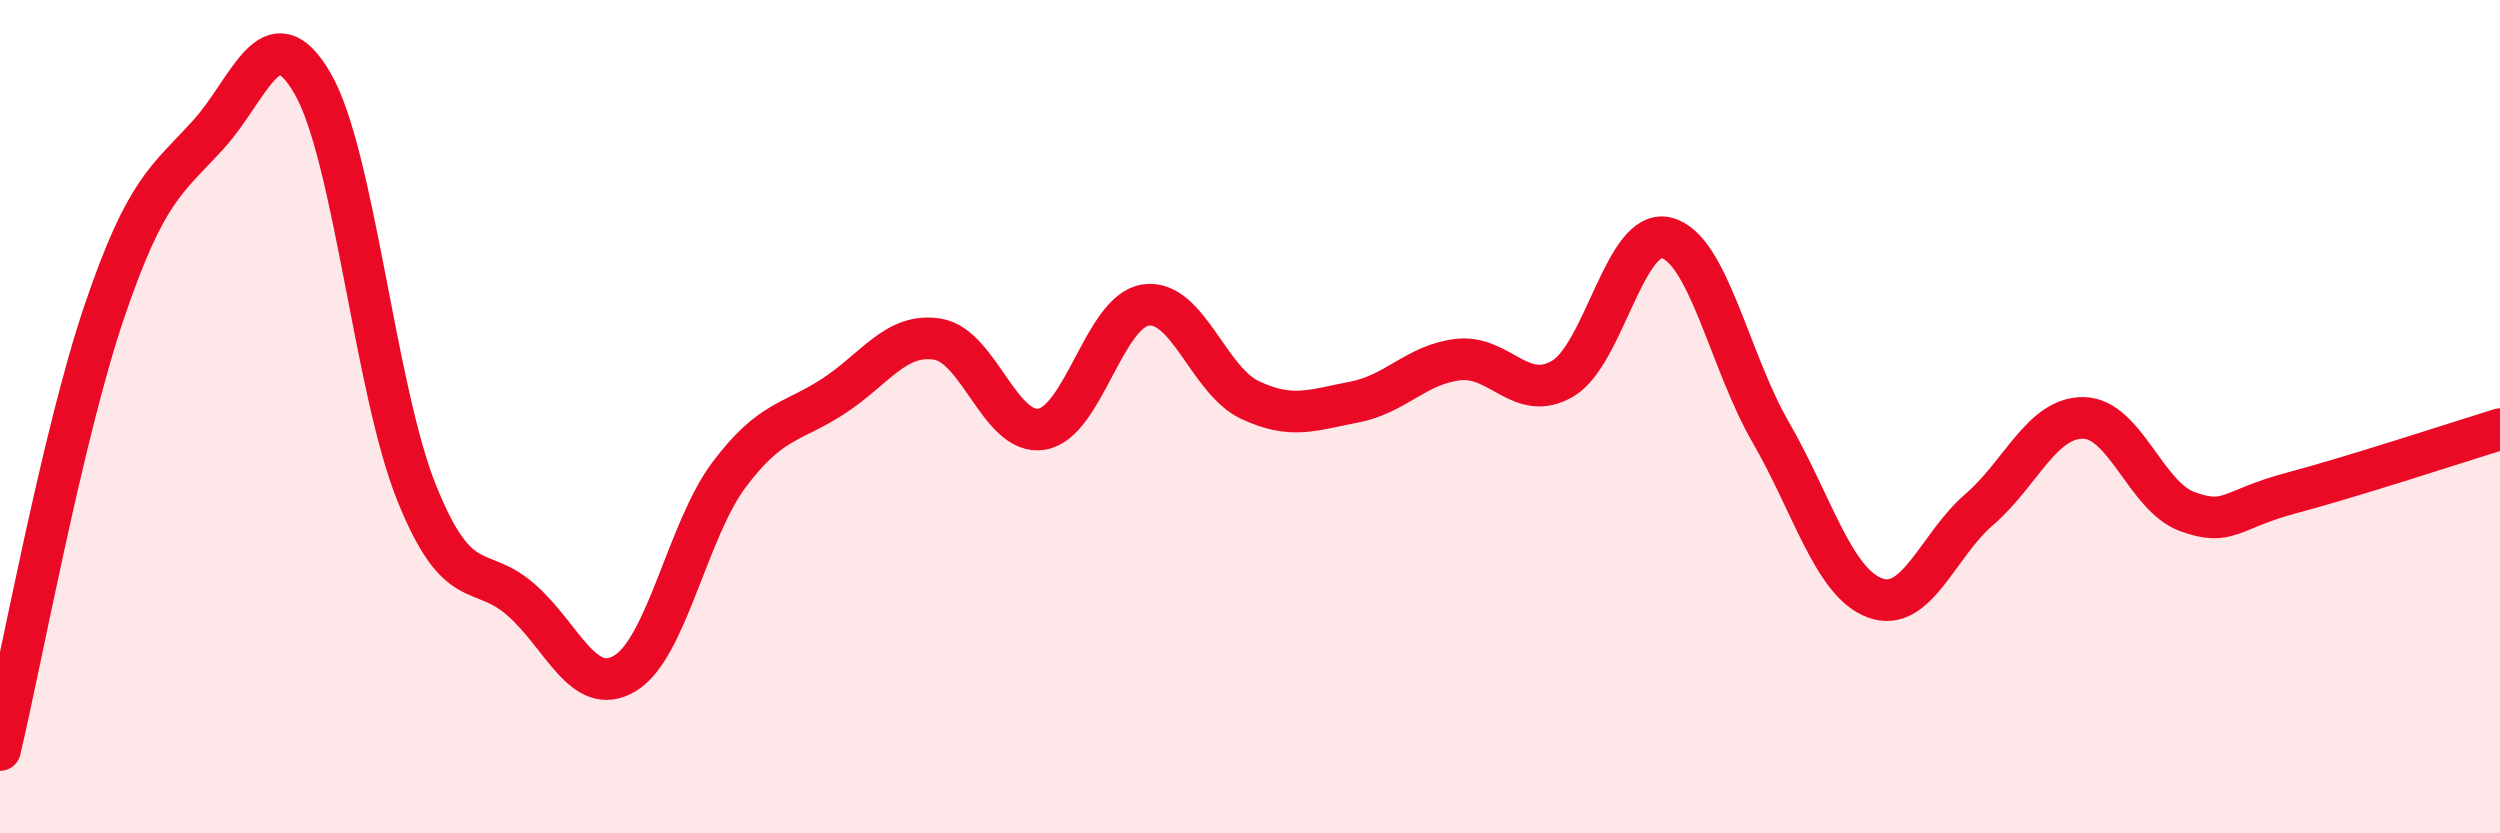 
    <svg width="60" height="20" viewBox="0 0 60 20" xmlns="http://www.w3.org/2000/svg">
      <path
        d="M 0,18 C 0.5,15.9 1.5,10.44 2.5,7.49 C 3.5,4.54 4,4.33 5,3.23 C 6,2.13 6.5,0.28 7.5,2 C 8.5,3.72 9,9.35 10,11.83 C 11,14.31 11.5,13.52 12.5,14.39 C 13.5,15.26 14,16.76 15,16.16 C 16,15.56 16.5,12.72 17.5,11.39 C 18.5,10.06 19,10.16 20,9.51 C 21,8.86 21.5,7.98 22.5,8.14 C 23.5,8.3 24,10.46 25,10.3 C 26,10.14 26.5,7.46 27.5,7.32 C 28.5,7.18 29,9.13 30,9.6 C 31,10.07 31.5,9.84 32.5,9.65 C 33.5,9.46 34,8.74 35,8.63 C 36,8.52 36.5,9.67 37.5,9.09 C 38.5,8.51 39,5.45 40,5.71 C 41,5.97 41.5,8.65 42.5,10.38 C 43.5,12.11 44,13.98 45,14.35 C 46,14.72 46.5,13.09 47.5,12.23 C 48.5,11.37 49,10.02 50,10.03 C 51,10.04 51.5,11.92 52.5,12.28 C 53.5,12.64 53.5,12.23 55,11.83 C 56.5,11.43 59,10.61 60,10.3L60 20L0 20Z"
        fill="#EB0A25"
        opacity="0.1"
        stroke-linecap="round"
        stroke-linejoin="round"
      />
      <path
        d="M 0,18 C 0.5,15.9 1.5,10.44 2.5,7.49 C 3.5,4.54 4,4.33 5,3.23 C 6,2.13 6.5,0.28 7.5,2 C 8.5,3.72 9,9.35 10,11.83 C 11,14.31 11.5,13.52 12.5,14.39 C 13.5,15.26 14,16.76 15,16.16 C 16,15.56 16.5,12.72 17.5,11.39 C 18.5,10.06 19,10.16 20,9.51 C 21,8.86 21.5,7.98 22.5,8.14 C 23.5,8.3 24,10.46 25,10.3 C 26,10.14 26.5,7.46 27.5,7.32 C 28.5,7.18 29,9.13 30,9.6 C 31,10.07 31.5,9.84 32.5,9.65 C 33.5,9.46 34,8.74 35,8.63 C 36,8.52 36.5,9.67 37.5,9.09 C 38.5,8.51 39,5.45 40,5.71 C 41,5.97 41.5,8.65 42.5,10.38 C 43.5,12.11 44,13.98 45,14.35 C 46,14.72 46.5,13.09 47.5,12.23 C 48.5,11.37 49,10.02 50,10.03 C 51,10.04 51.5,11.92 52.5,12.28 C 53.5,12.64 53.5,12.23 55,11.83 C 56.5,11.43 59,10.61 60,10.3"
        stroke="#EB0A25"
        stroke-width="1"
        fill="none"
        stroke-linecap="round"
        stroke-linejoin="round"
      />
    </svg>
  